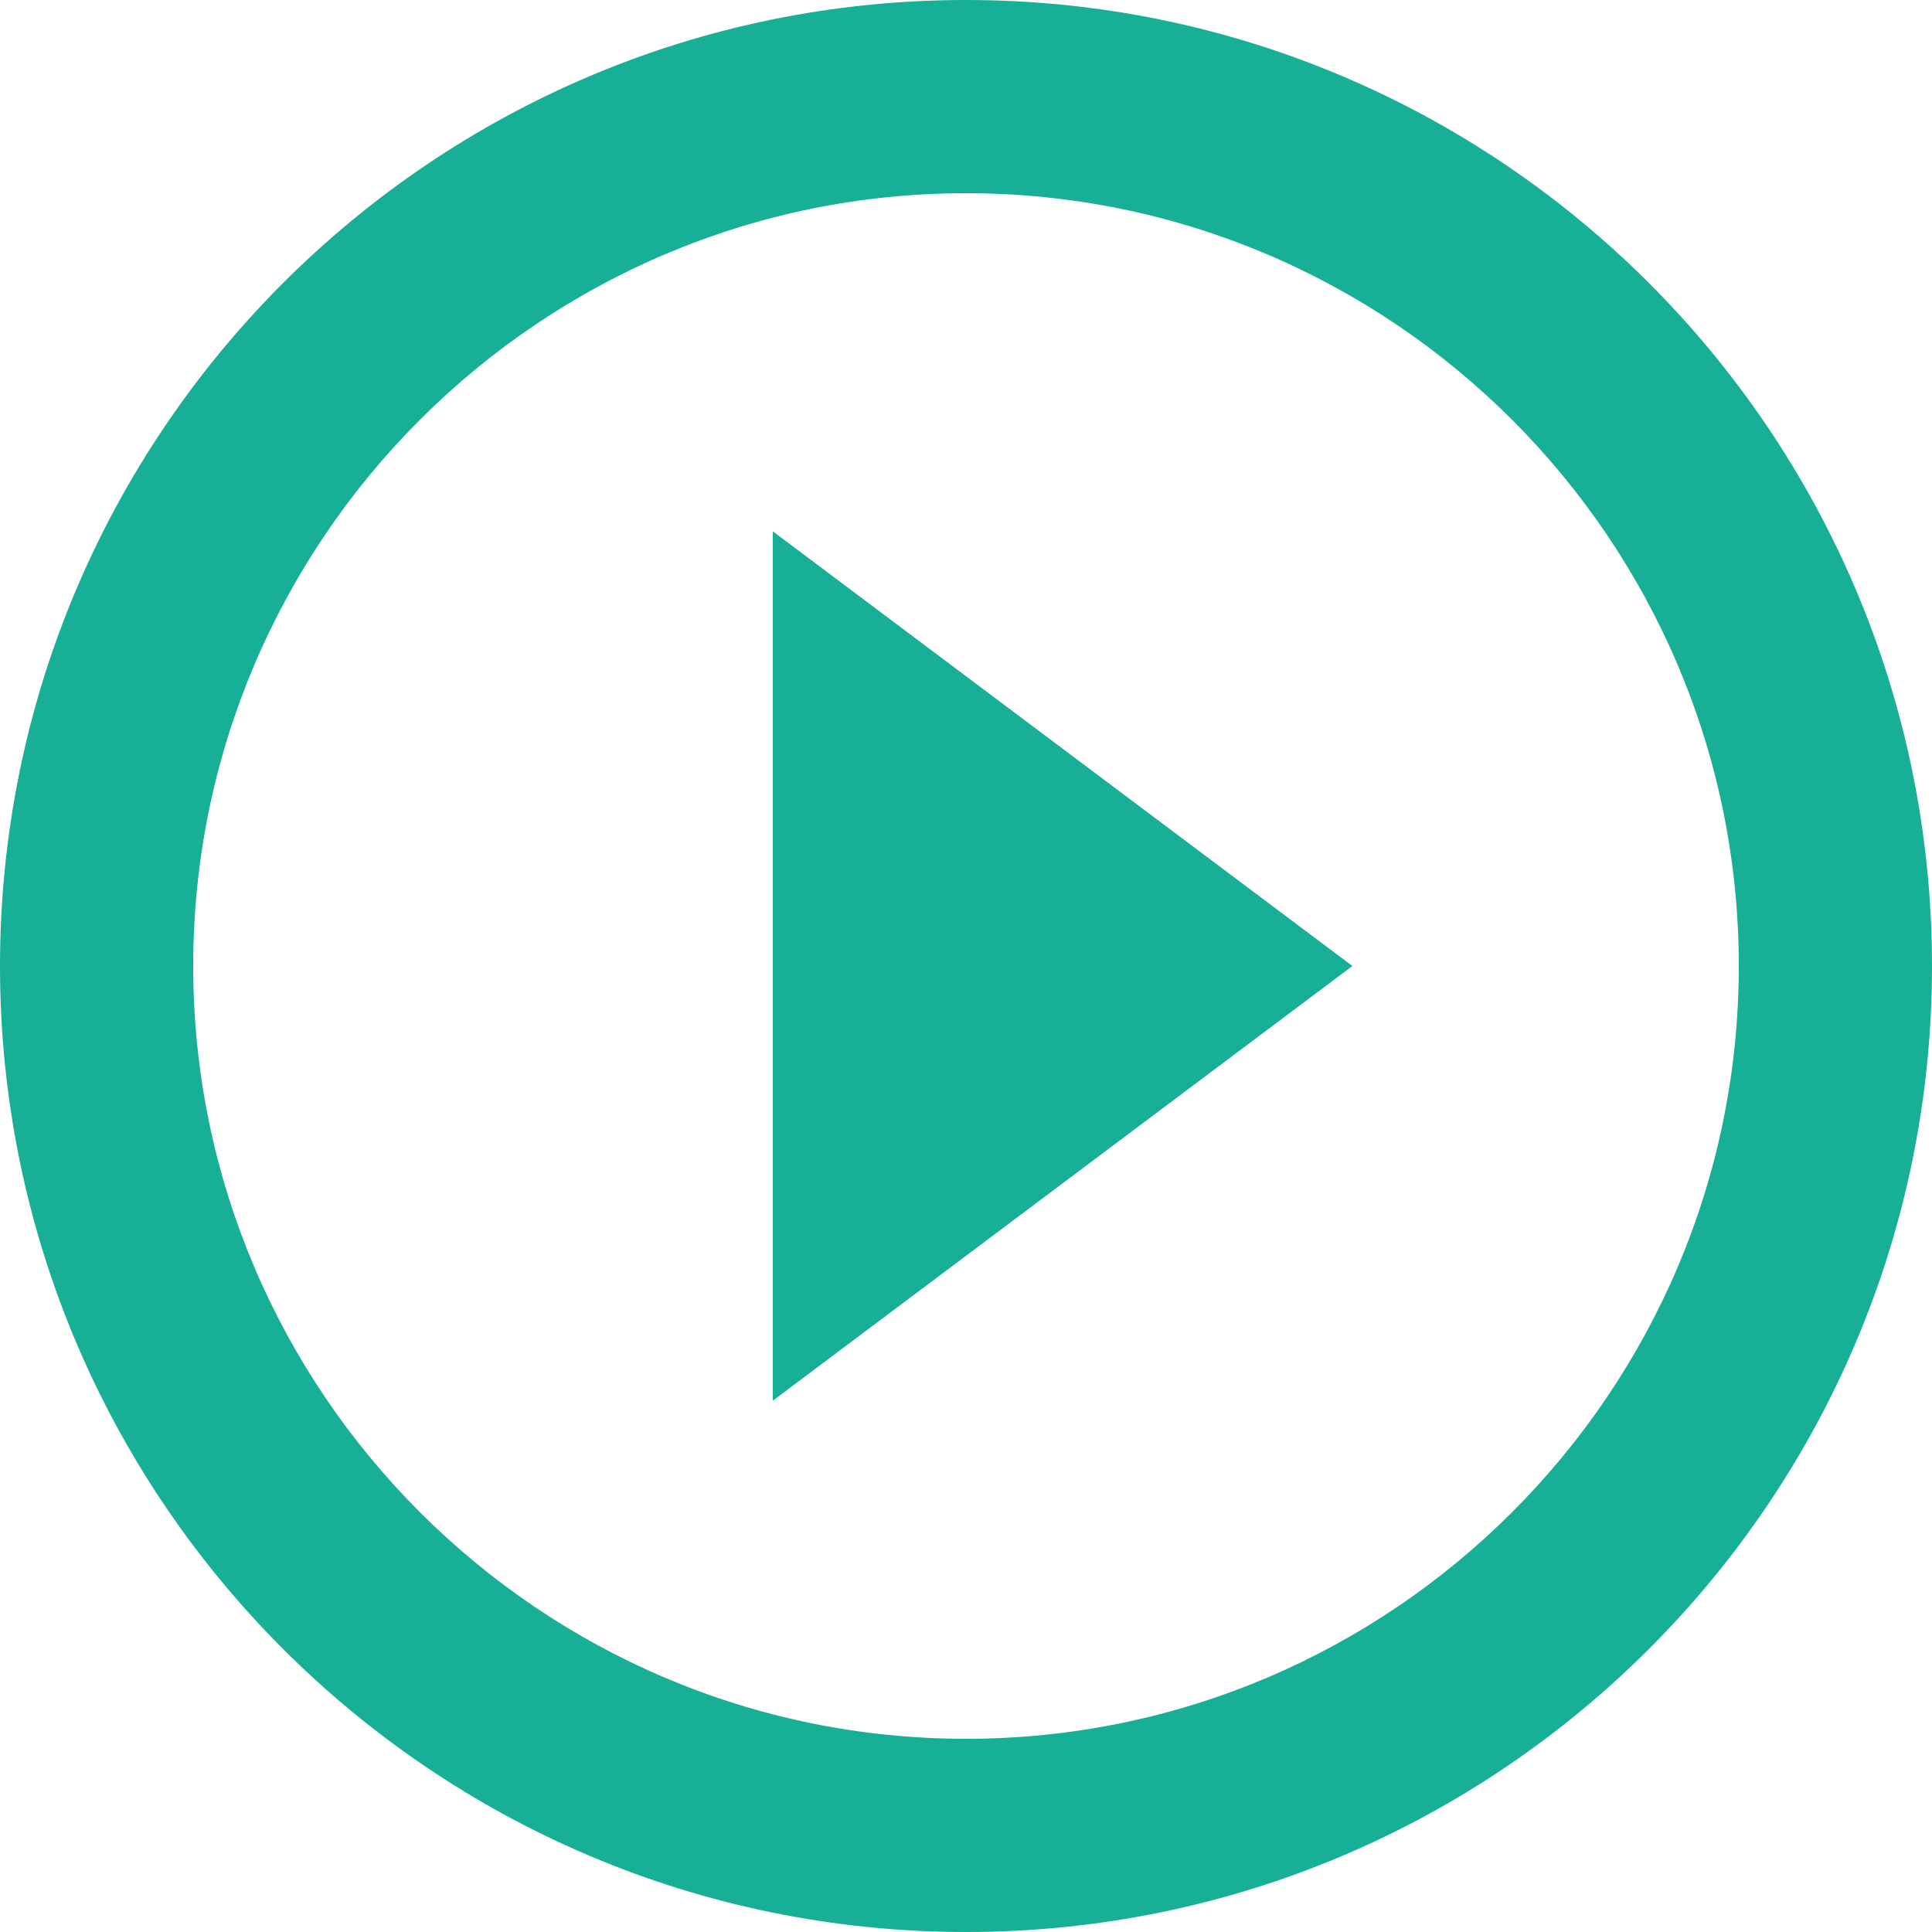 <svg width="30" height="30" viewBox="0 0 30 30" fill="none" xmlns="http://www.w3.org/2000/svg">
<path d="M12 21.75L21 15L12 8.25V21.75ZM15 0C6.72 0 0 6.72 0 15C0 23.28 6.72 30 15 30C23.28 30 30 23.28 30 15C30 6.72 23.28 0 15 0ZM15 27C8.385 27 3 21.615 3 15C3 8.385 8.385 3 15 3C21.615 3 27 8.385 27 15C27 21.615 21.615 27 15 27Z" fill="#17AF95"/>
</svg>
